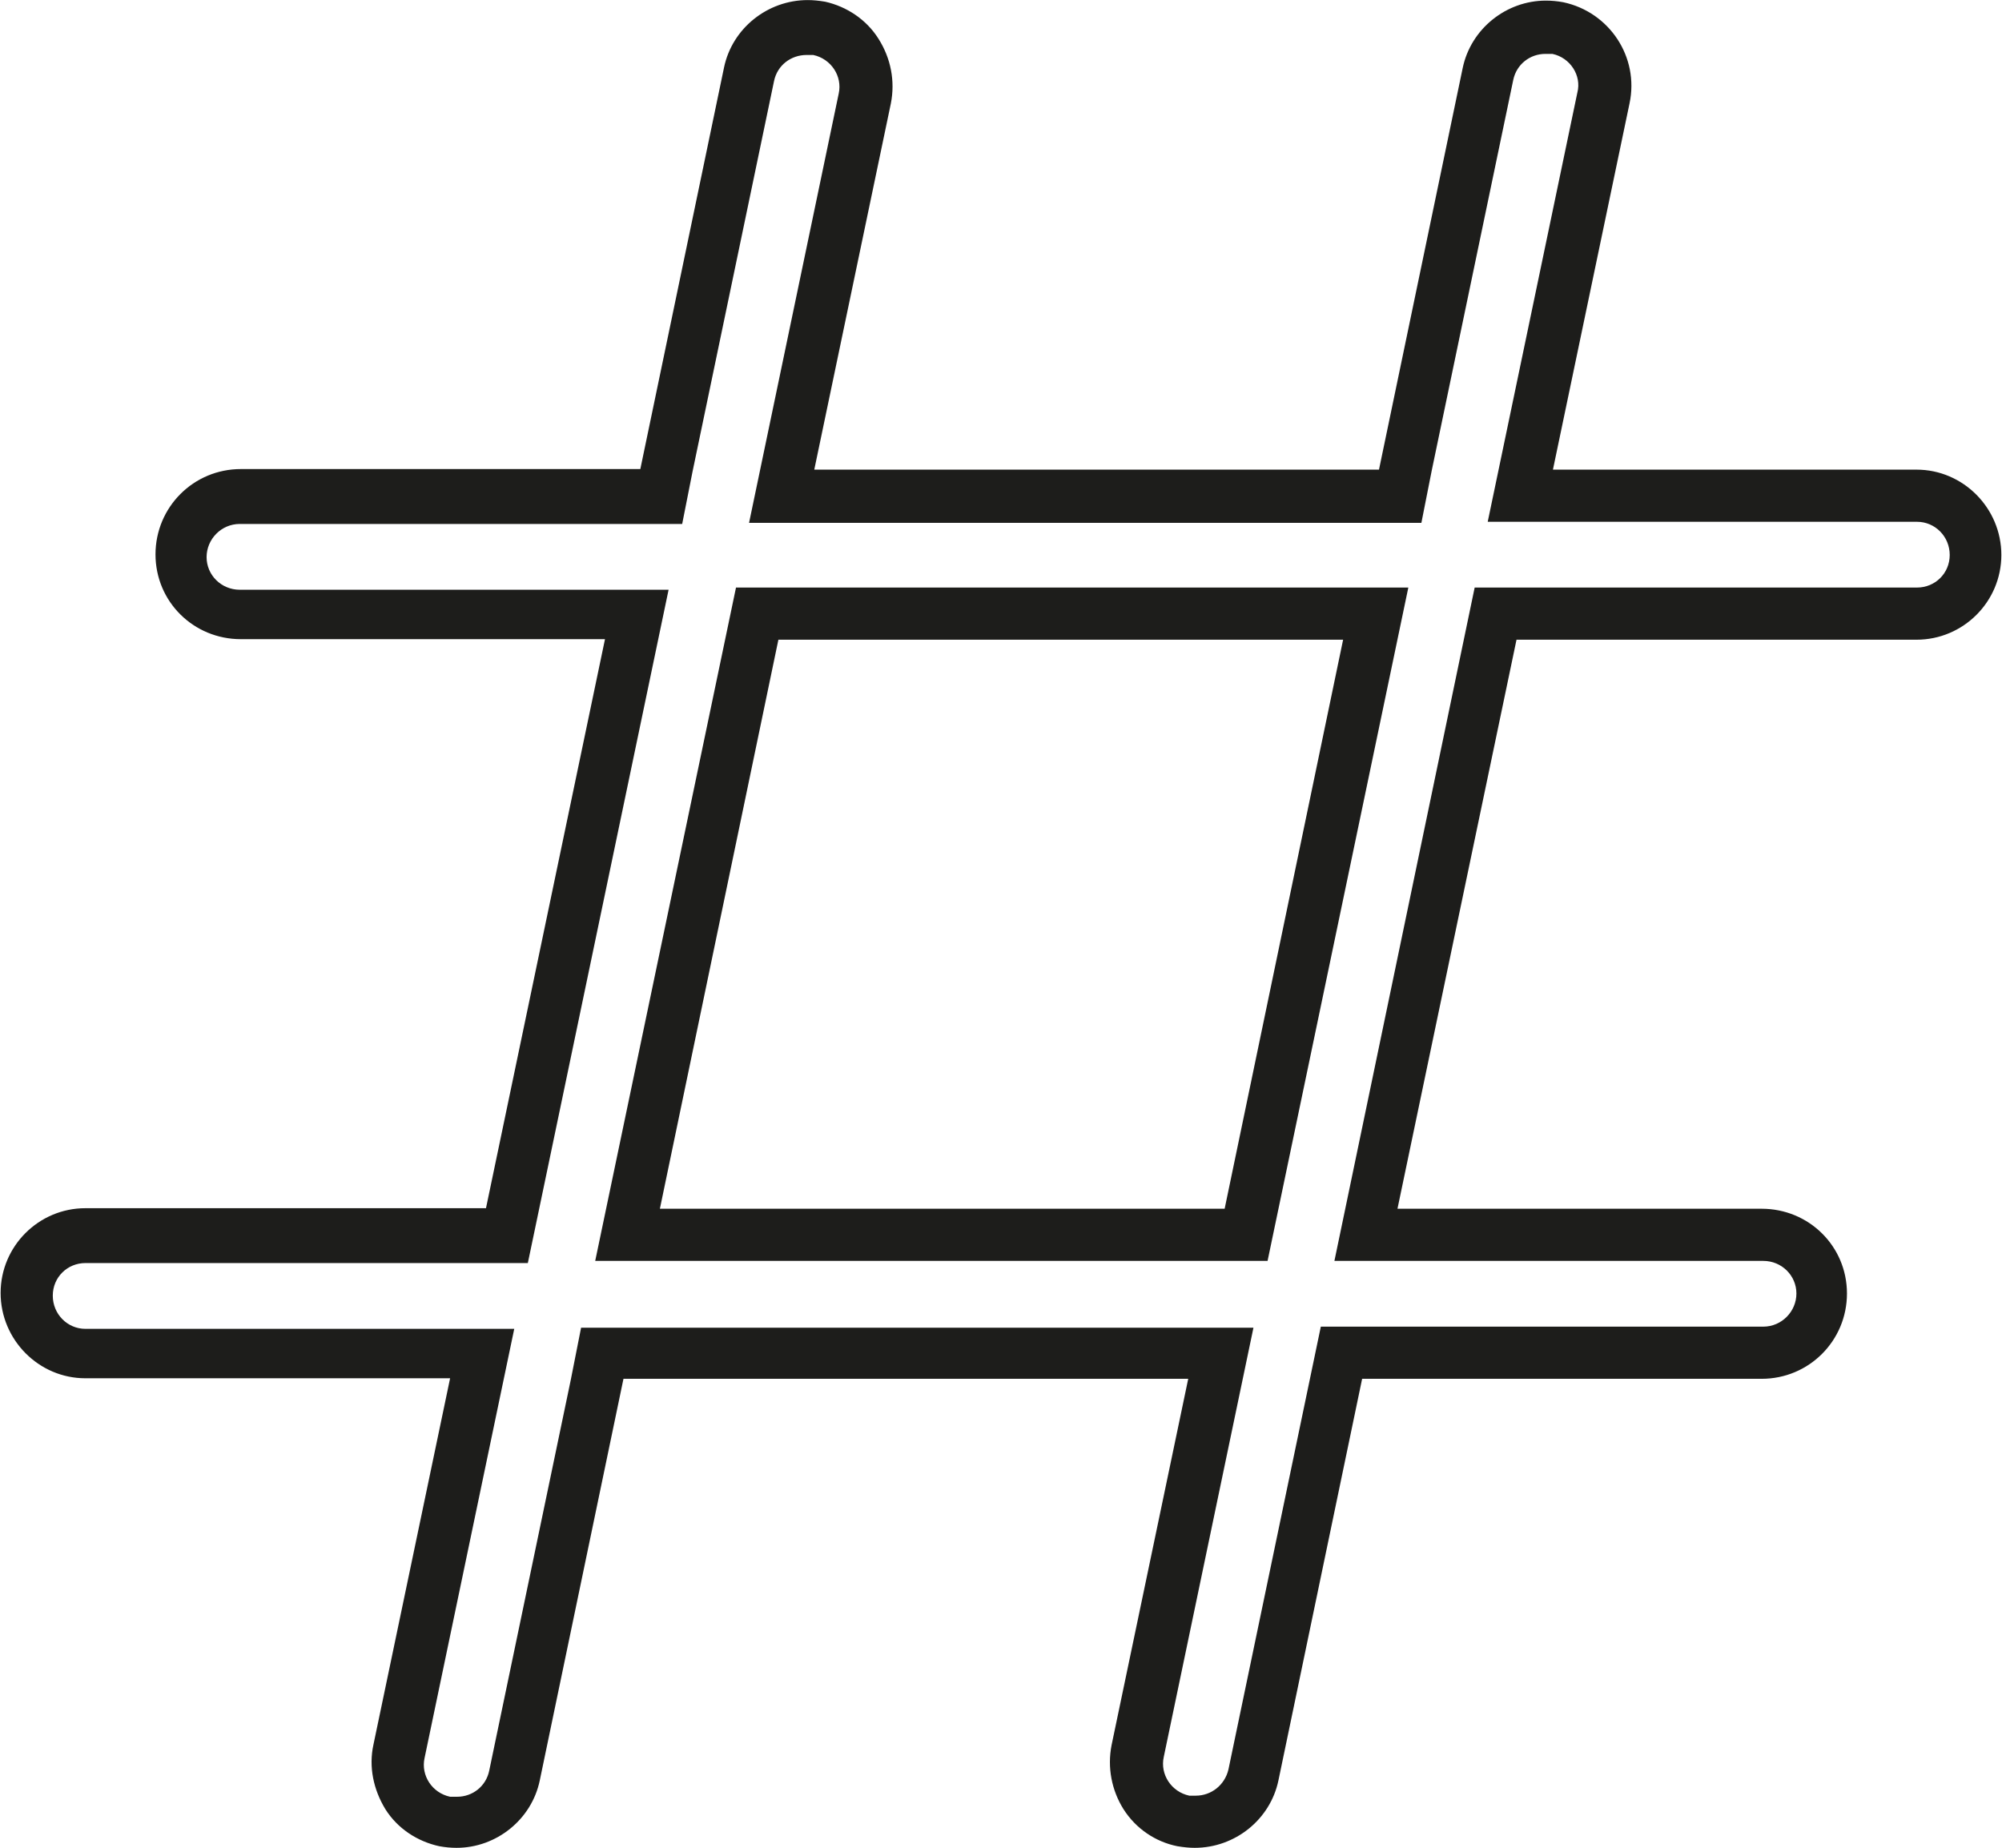 <svg xmlns="http://www.w3.org/2000/svg" width="52" height="48" viewBox="0 0 52 48" fill="none"><path d="M49.809 12.2H40.336L42.326 2.684C42.58 1.484 41.804 0.313 40.604 0.058C40.449 0.03 40.307 0.016 40.152 0.016C39.121 0.016 38.204 0.75 37.992 1.767L35.818 12.2H21.15L23.14 2.684C23.253 2.105 23.14 1.513 22.816 1.004C22.505 0.51 21.997 0.171 21.432 0.044C21.263 0.016 21.122 0.002 20.98 0.002C19.936 0.002 19.018 0.736 18.806 1.753L16.632 12.185H6.256C5.027 12.185 4.039 13.174 4.039 14.402C4.039 15.63 5.027 16.604 6.256 16.604H15.714L12.623 31.386H2.218C1.004 31.386 0.016 32.374 0.016 33.588C0.016 34.802 1.004 35.804 2.218 35.804H11.691L9.7 45.32C9.573 45.898 9.7 46.491 10.011 47C10.322 47.494 10.83 47.833 11.409 47.96C11.564 47.988 11.705 48.002 11.86 48.002C12.891 48.002 13.809 47.268 14.02 46.251L16.194 35.818H30.863L28.872 45.334C28.759 45.913 28.872 46.505 29.183 47C29.507 47.508 30.016 47.847 30.58 47.96C30.75 47.988 30.891 48.002 31.032 48.002C32.077 48.002 32.994 47.268 33.206 46.251L35.38 35.818H45.757C46.985 35.818 47.973 34.83 47.973 33.602C47.973 32.374 46.985 31.4 45.757 31.4H36.298L39.39 16.618H49.78C50.994 16.618 51.983 15.63 51.983 14.416C51.983 13.202 50.994 12.2 49.78 12.2H49.809ZM49.809 15.263H38.303L34.66 32.755H45.799C46.279 32.755 46.66 33.136 46.66 33.602C46.66 34.068 46.279 34.463 45.799 34.463H34.307L31.907 45.969C31.809 46.378 31.456 46.647 31.06 46.647C31.004 46.647 30.947 46.647 30.891 46.647C30.425 46.548 30.129 46.096 30.227 45.644L32.557 34.491H15.093L14.825 35.847L12.707 45.997C12.623 46.407 12.27 46.675 11.874 46.675C11.804 46.675 11.747 46.675 11.691 46.675C11.225 46.576 10.929 46.124 11.027 45.672L13.357 34.52H2.218C1.752 34.52 1.371 34.138 1.371 33.658C1.371 33.178 1.752 32.811 2.218 32.811H13.71L17.366 15.32H6.227C5.747 15.32 5.366 14.938 5.366 14.473C5.366 14.007 5.747 13.611 6.227 13.611H17.719L17.987 12.256L20.105 2.105C20.19 1.696 20.543 1.428 20.952 1.428C21.009 1.428 21.065 1.428 21.122 1.428C21.587 1.527 21.884 1.978 21.785 2.43L19.456 13.583H36.919L37.187 12.228L39.305 2.077C39.39 1.668 39.743 1.4 40.138 1.4C40.209 1.4 40.265 1.4 40.322 1.4C40.787 1.498 41.084 1.964 40.971 2.402L38.642 13.555H49.794C50.26 13.555 50.642 13.936 50.642 14.416C50.642 14.896 50.26 15.263 49.794 15.263H49.809Z" fill="#1D1D1B"></path><path d="M19.117 15.263L15.46 32.755H32.924L36.58 15.263H19.117ZM31.809 31.4H17.14L20.218 16.618H34.886L31.809 31.4Z" fill="#1D1D1B"></path></svg>